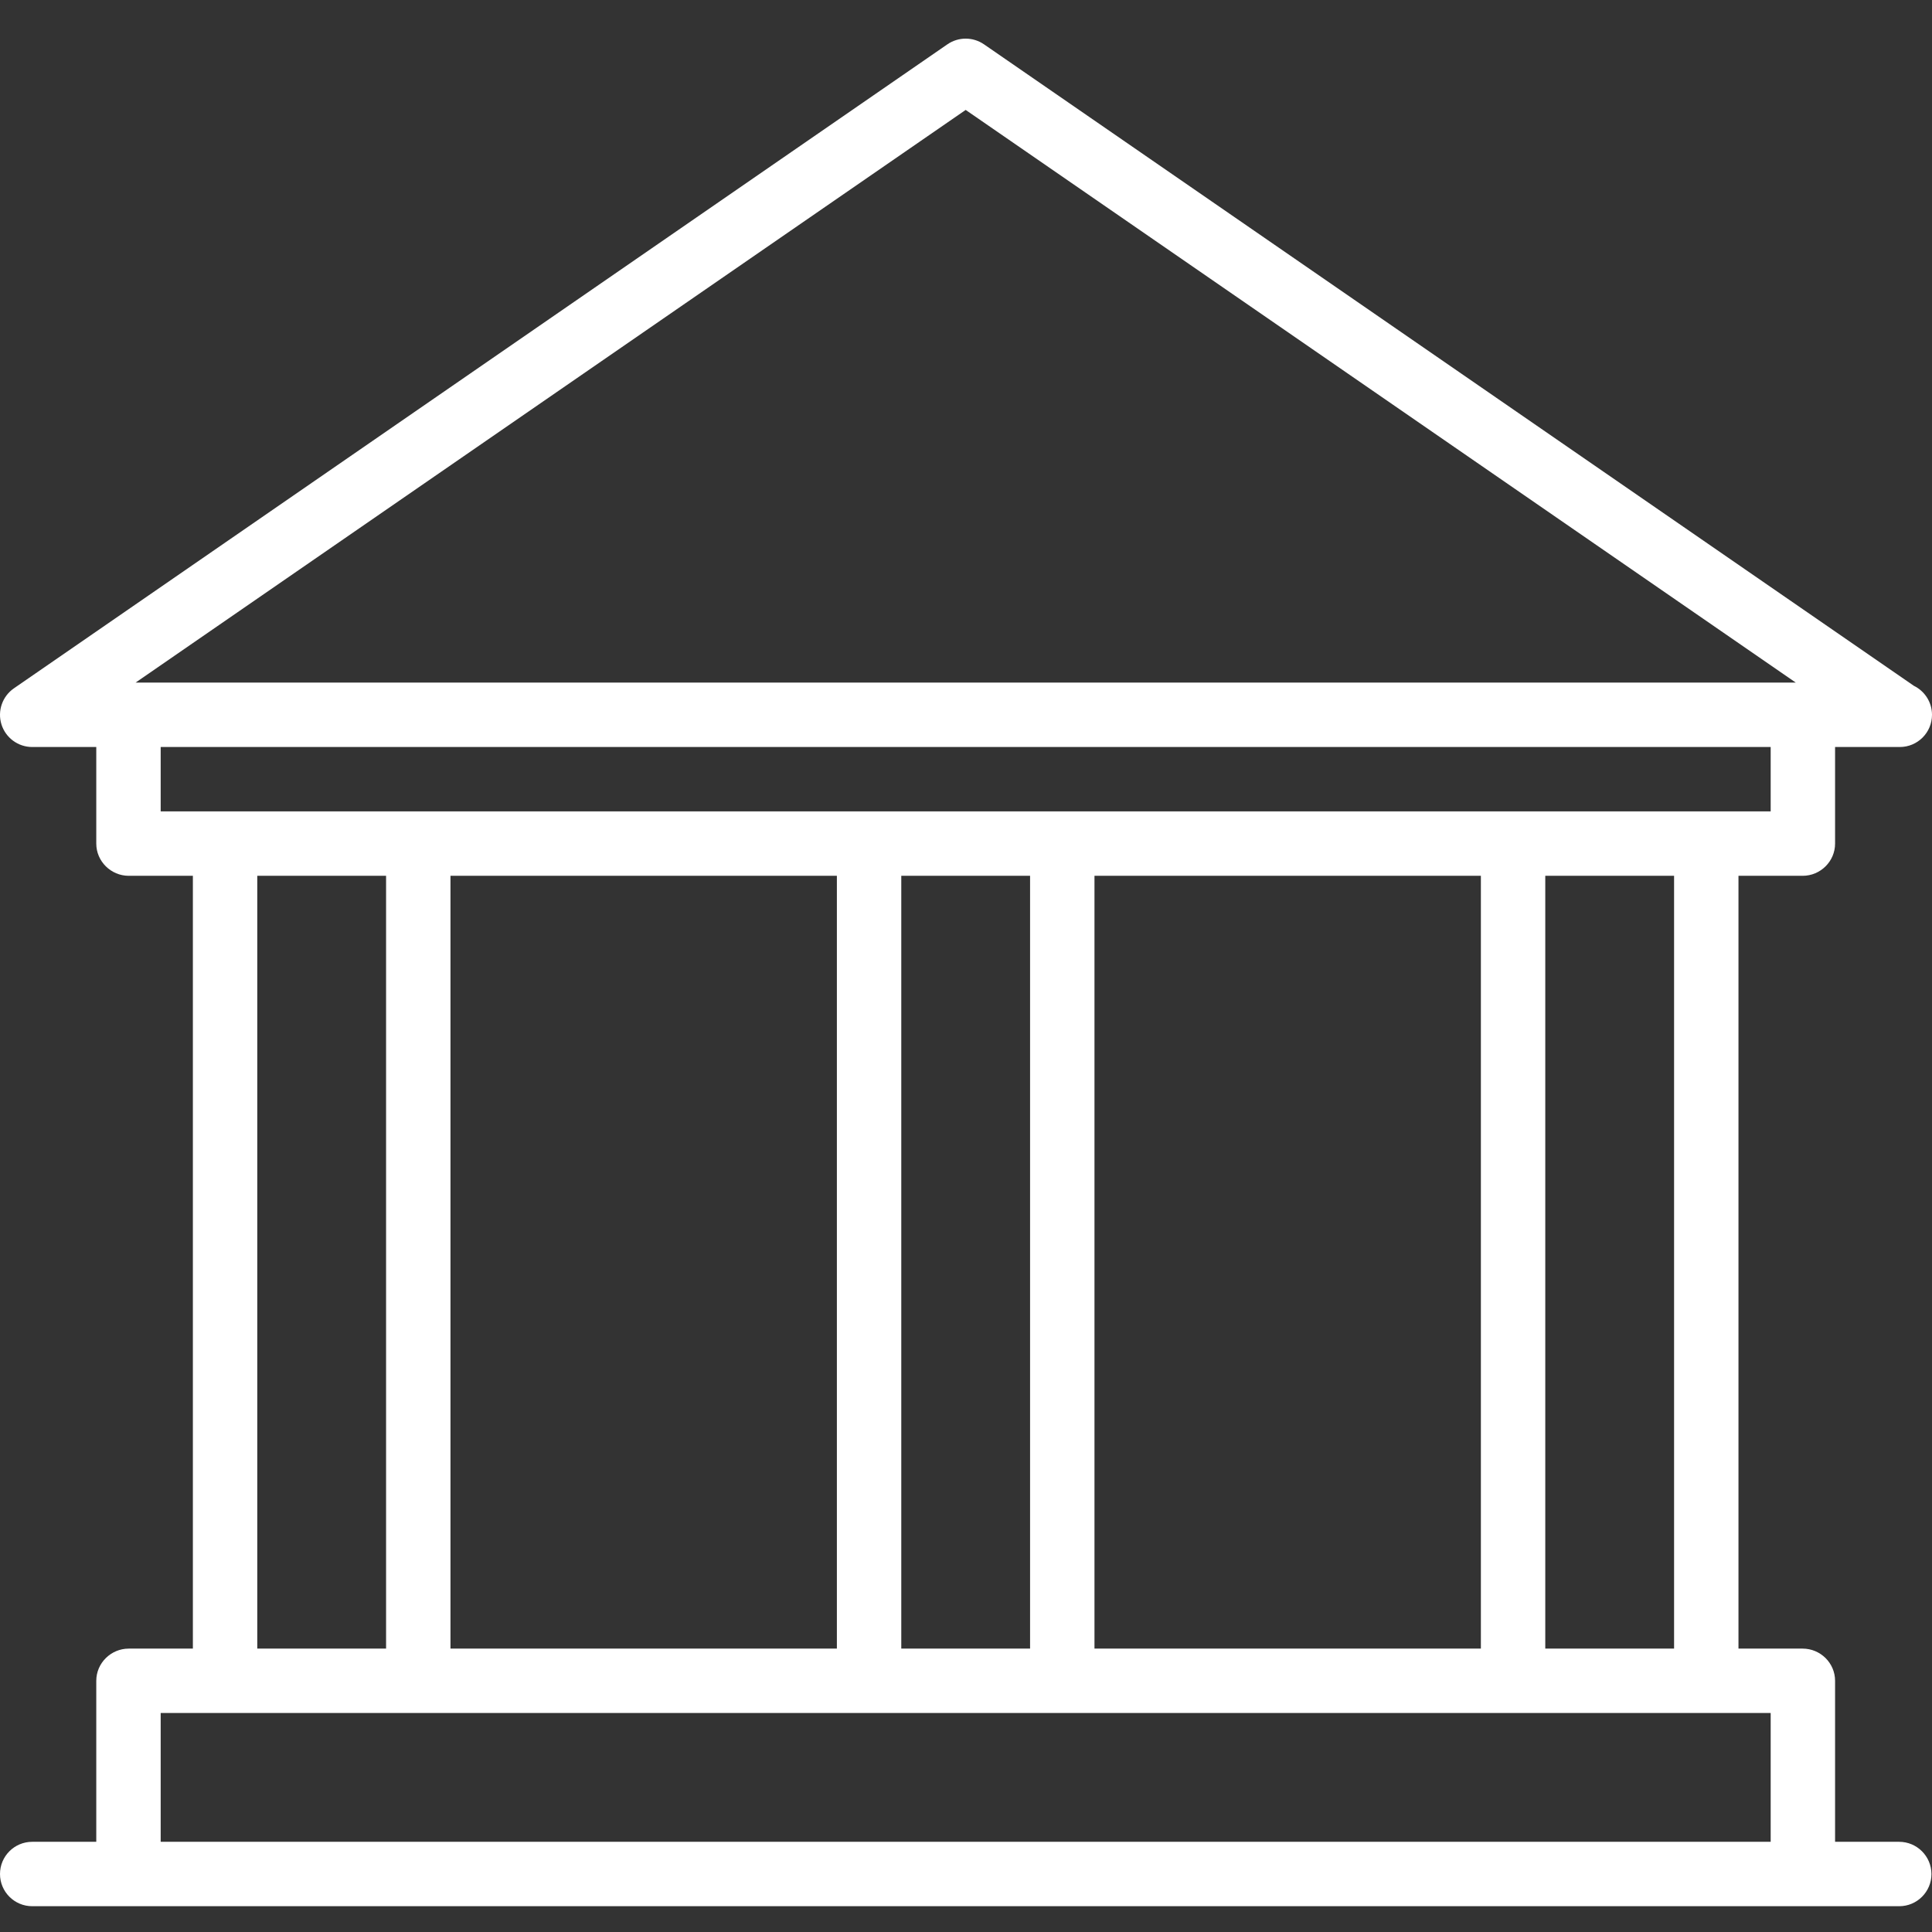 <svg width="60" height="60" viewBox="0 0 60 60" fill="none" xmlns="http://www.w3.org/2000/svg">
<rect x="0" y="0" width="60" height="60" fill="#333333" stroke="none"/>
<path d="M58.98 57.199H56.99V52.199C56.99 51.646 56.535 51.199 55.983 51.199H53.99V27.199H55.983C56.535 27.199 56.99 26.751 56.99 26.199V23.199H58.98H59C59.553 23.199 60 22.751 60 22.199C60 21.804 59.77 21.461 59.438 21.299L30.558 1.376C30.215 1.141 29.765 1.141 29.423 1.376L0.433 21.376C0.073 21.624 -0.085 22.079 0.045 22.496C0.175 22.914 0.563 23.199 1 23.199H2.99V26.199C2.99 26.751 3.448 27.199 3.998 27.199H5.99V51.199H3.998C3.448 51.199 2.99 51.646 2.99 52.199V57.199H1C0.448 57.199 0 57.646 0 58.199C0 58.751 0.448 59.199 1 59.199H58.983C59.535 59.199 59.983 58.751 59.983 58.199C59.98 57.646 59.532 57.199 58.98 57.199ZM51.99 51.199H47.99V27.199H51.99V51.199ZM33.99 51.199V27.199H45.99V51.199H33.99ZM13.99 51.199V27.199H25.99V51.199H13.99ZM27.99 27.199H31.99V51.199H27.99V27.199ZM29.99 3.414L55.77 21.199H4.21L29.99 3.414ZM4.99 23.199H54.99V25.199H4.99V23.199ZM7.99 27.199H11.99V51.199H7.99V27.199ZM4.99 57.199V53.199H54.99V57.199H4.99Z" fill="white"/>
</svg>
